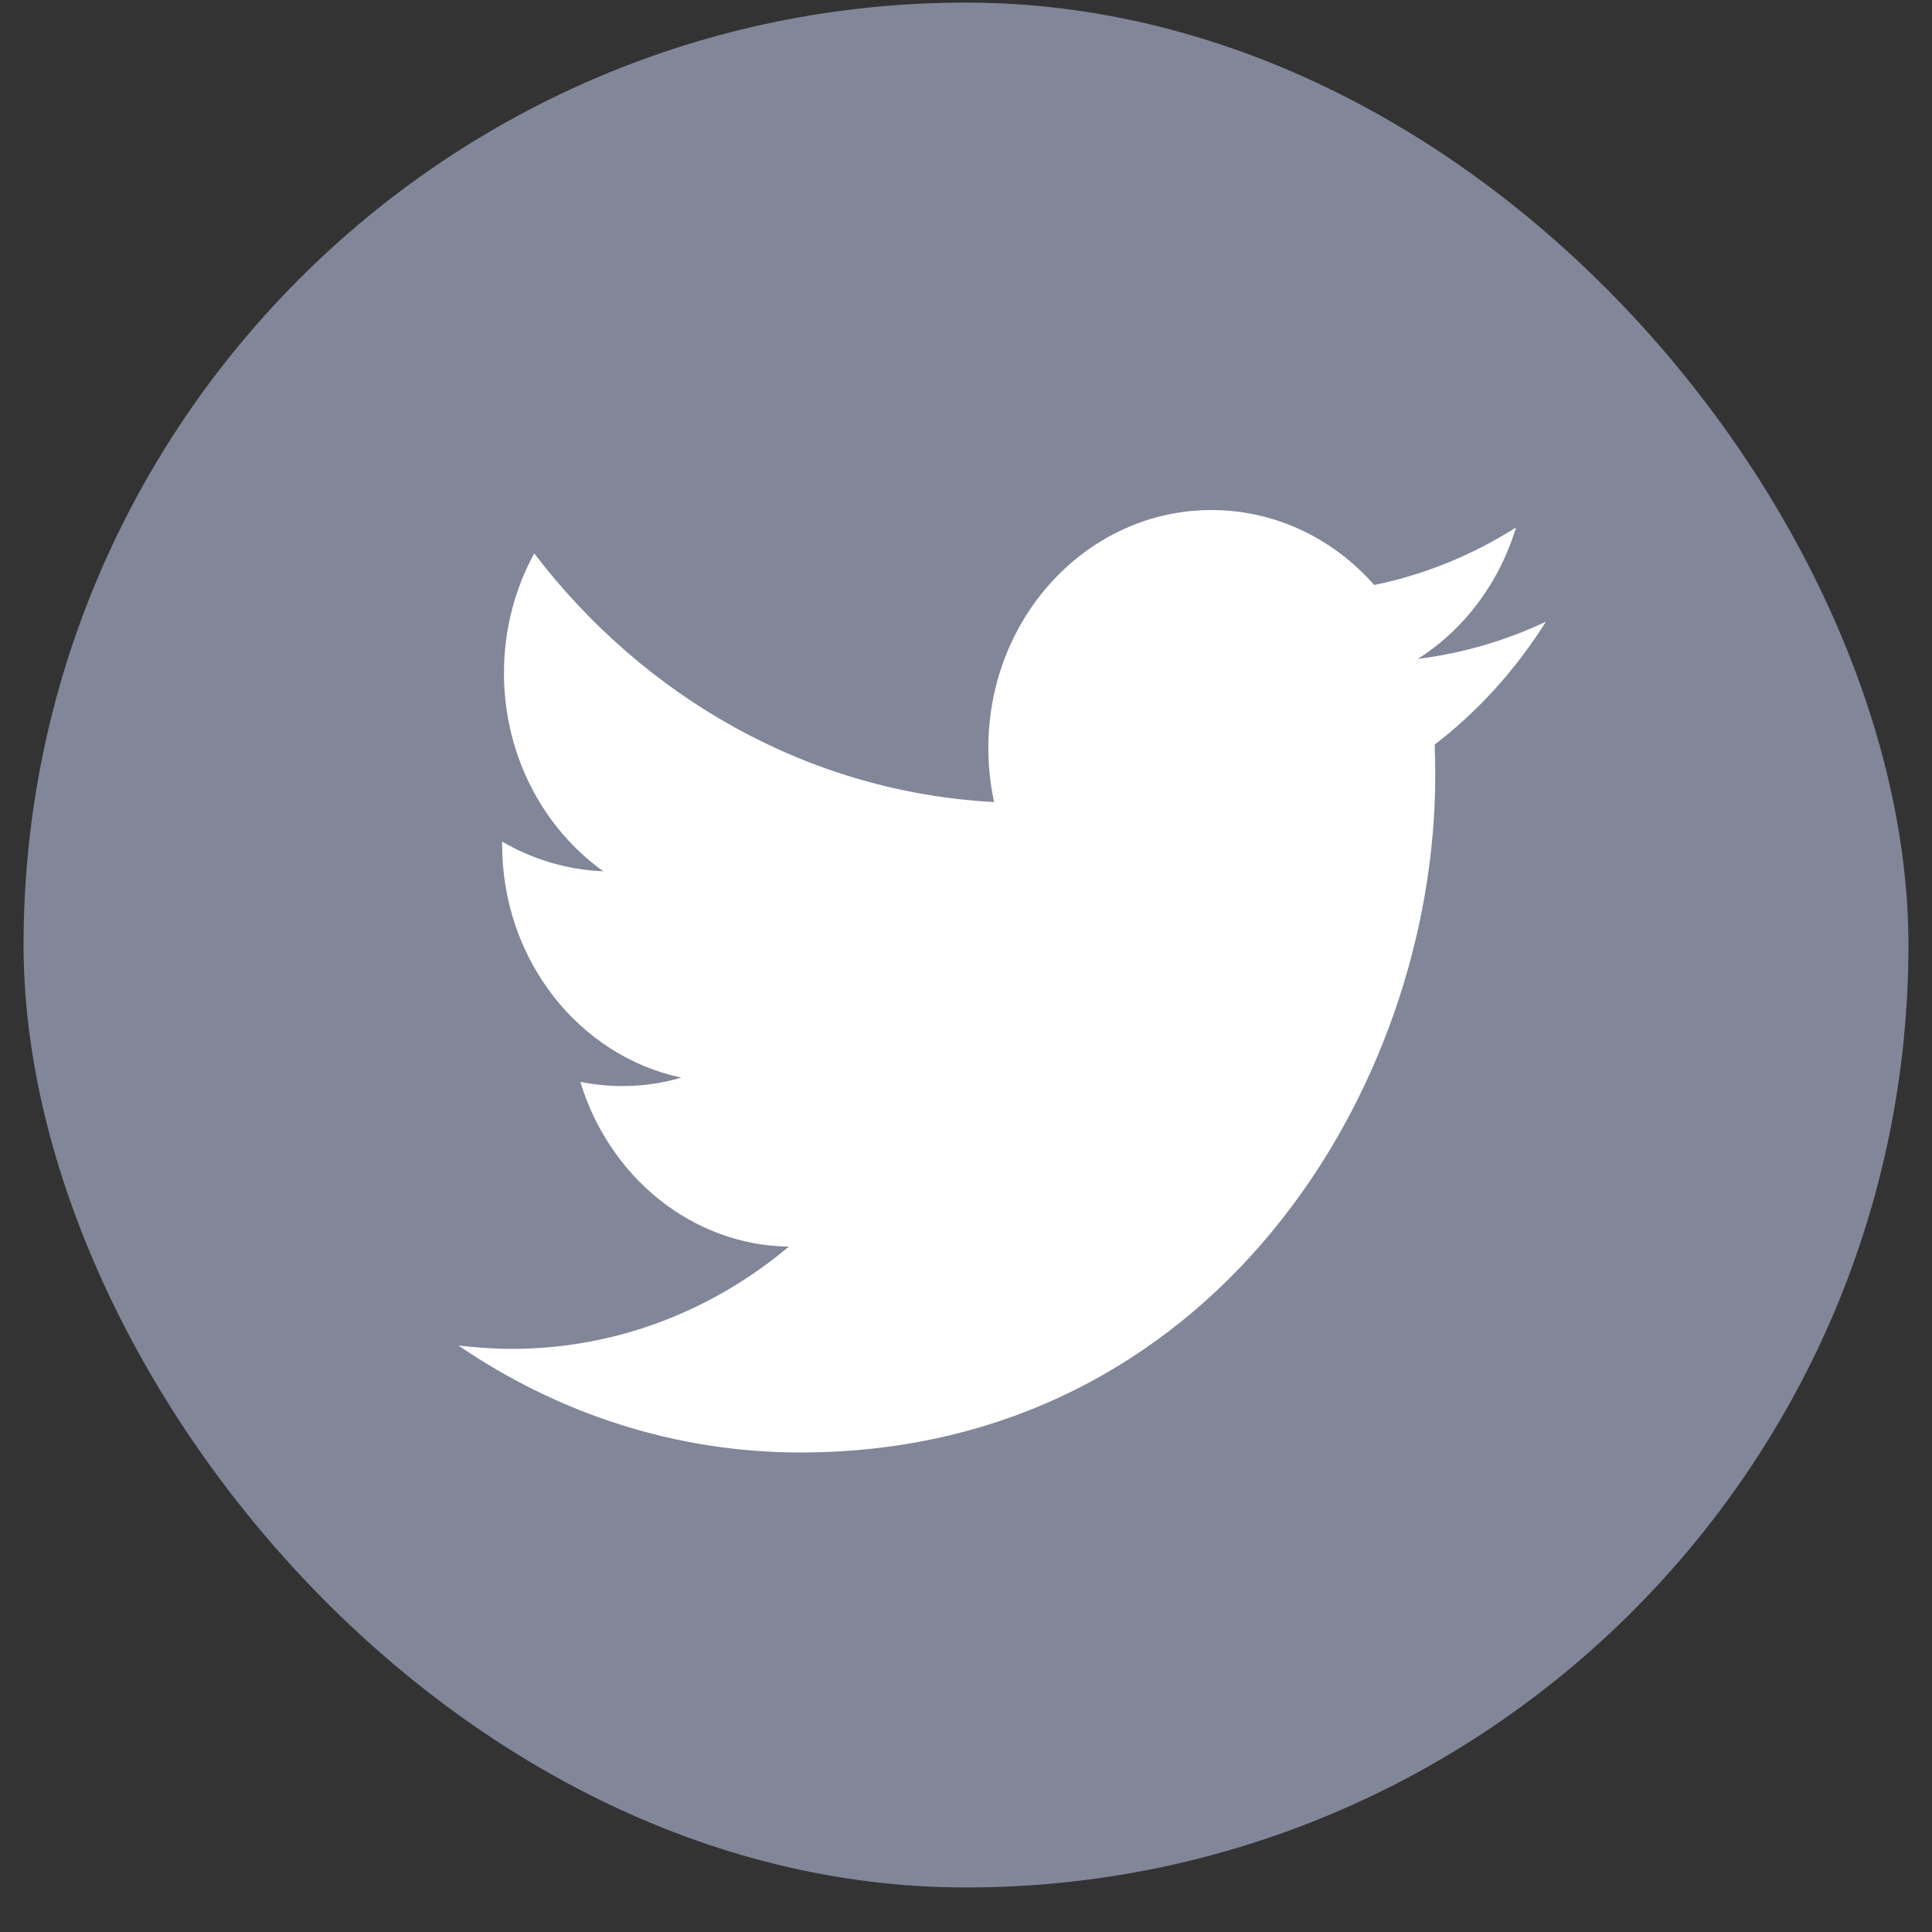<svg width="41" height="41" viewBox="0 0 41 41" fill="none" xmlns="http://www.w3.org/2000/svg">
<rect x="0" y="0" width="41" height="41" fill="#333333" stroke="none"/>
<rect x="0.5" y="0.055" width="40" height="40" rx="20" fill="#828699"/>
<path fill-rule="evenodd" clip-rule="evenodd" d="M30.446 15.802C30.455 16.022 30.458 16.241 30.458 16.461C30.458 23.128 25.696 30.824 16.988 30.824C14.313 30.824 11.826 29.985 9.73 28.555C10.101 28.595 10.477 28.625 10.859 28.625C13.077 28.625 15.12 27.816 16.74 26.456C14.668 26.426 12.919 24.957 12.316 22.958C12.605 23.018 12.904 23.048 13.209 23.048C13.639 23.048 14.056 22.988 14.457 22.868C12.289 22.409 10.656 20.37 10.656 17.921C10.656 17.891 10.656 17.881 10.656 17.861C11.295 18.231 12.026 18.46 12.803 18.49C11.531 17.581 10.695 16.032 10.695 14.283C10.695 13.363 10.927 12.493 11.337 11.744C13.672 14.802 17.161 16.811 21.096 17.021C21.015 16.651 20.974 16.262 20.974 15.872C20.974 13.083 23.093 10.824 25.709 10.824C27.07 10.824 28.3 11.434 29.163 12.414C30.243 12.194 31.256 11.774 32.172 11.194C31.816 12.374 31.067 13.363 30.087 13.983C31.046 13.863 31.96 13.593 32.807 13.193C32.172 14.203 31.371 15.092 30.446 15.802Z" fill="white"/>
</svg>
